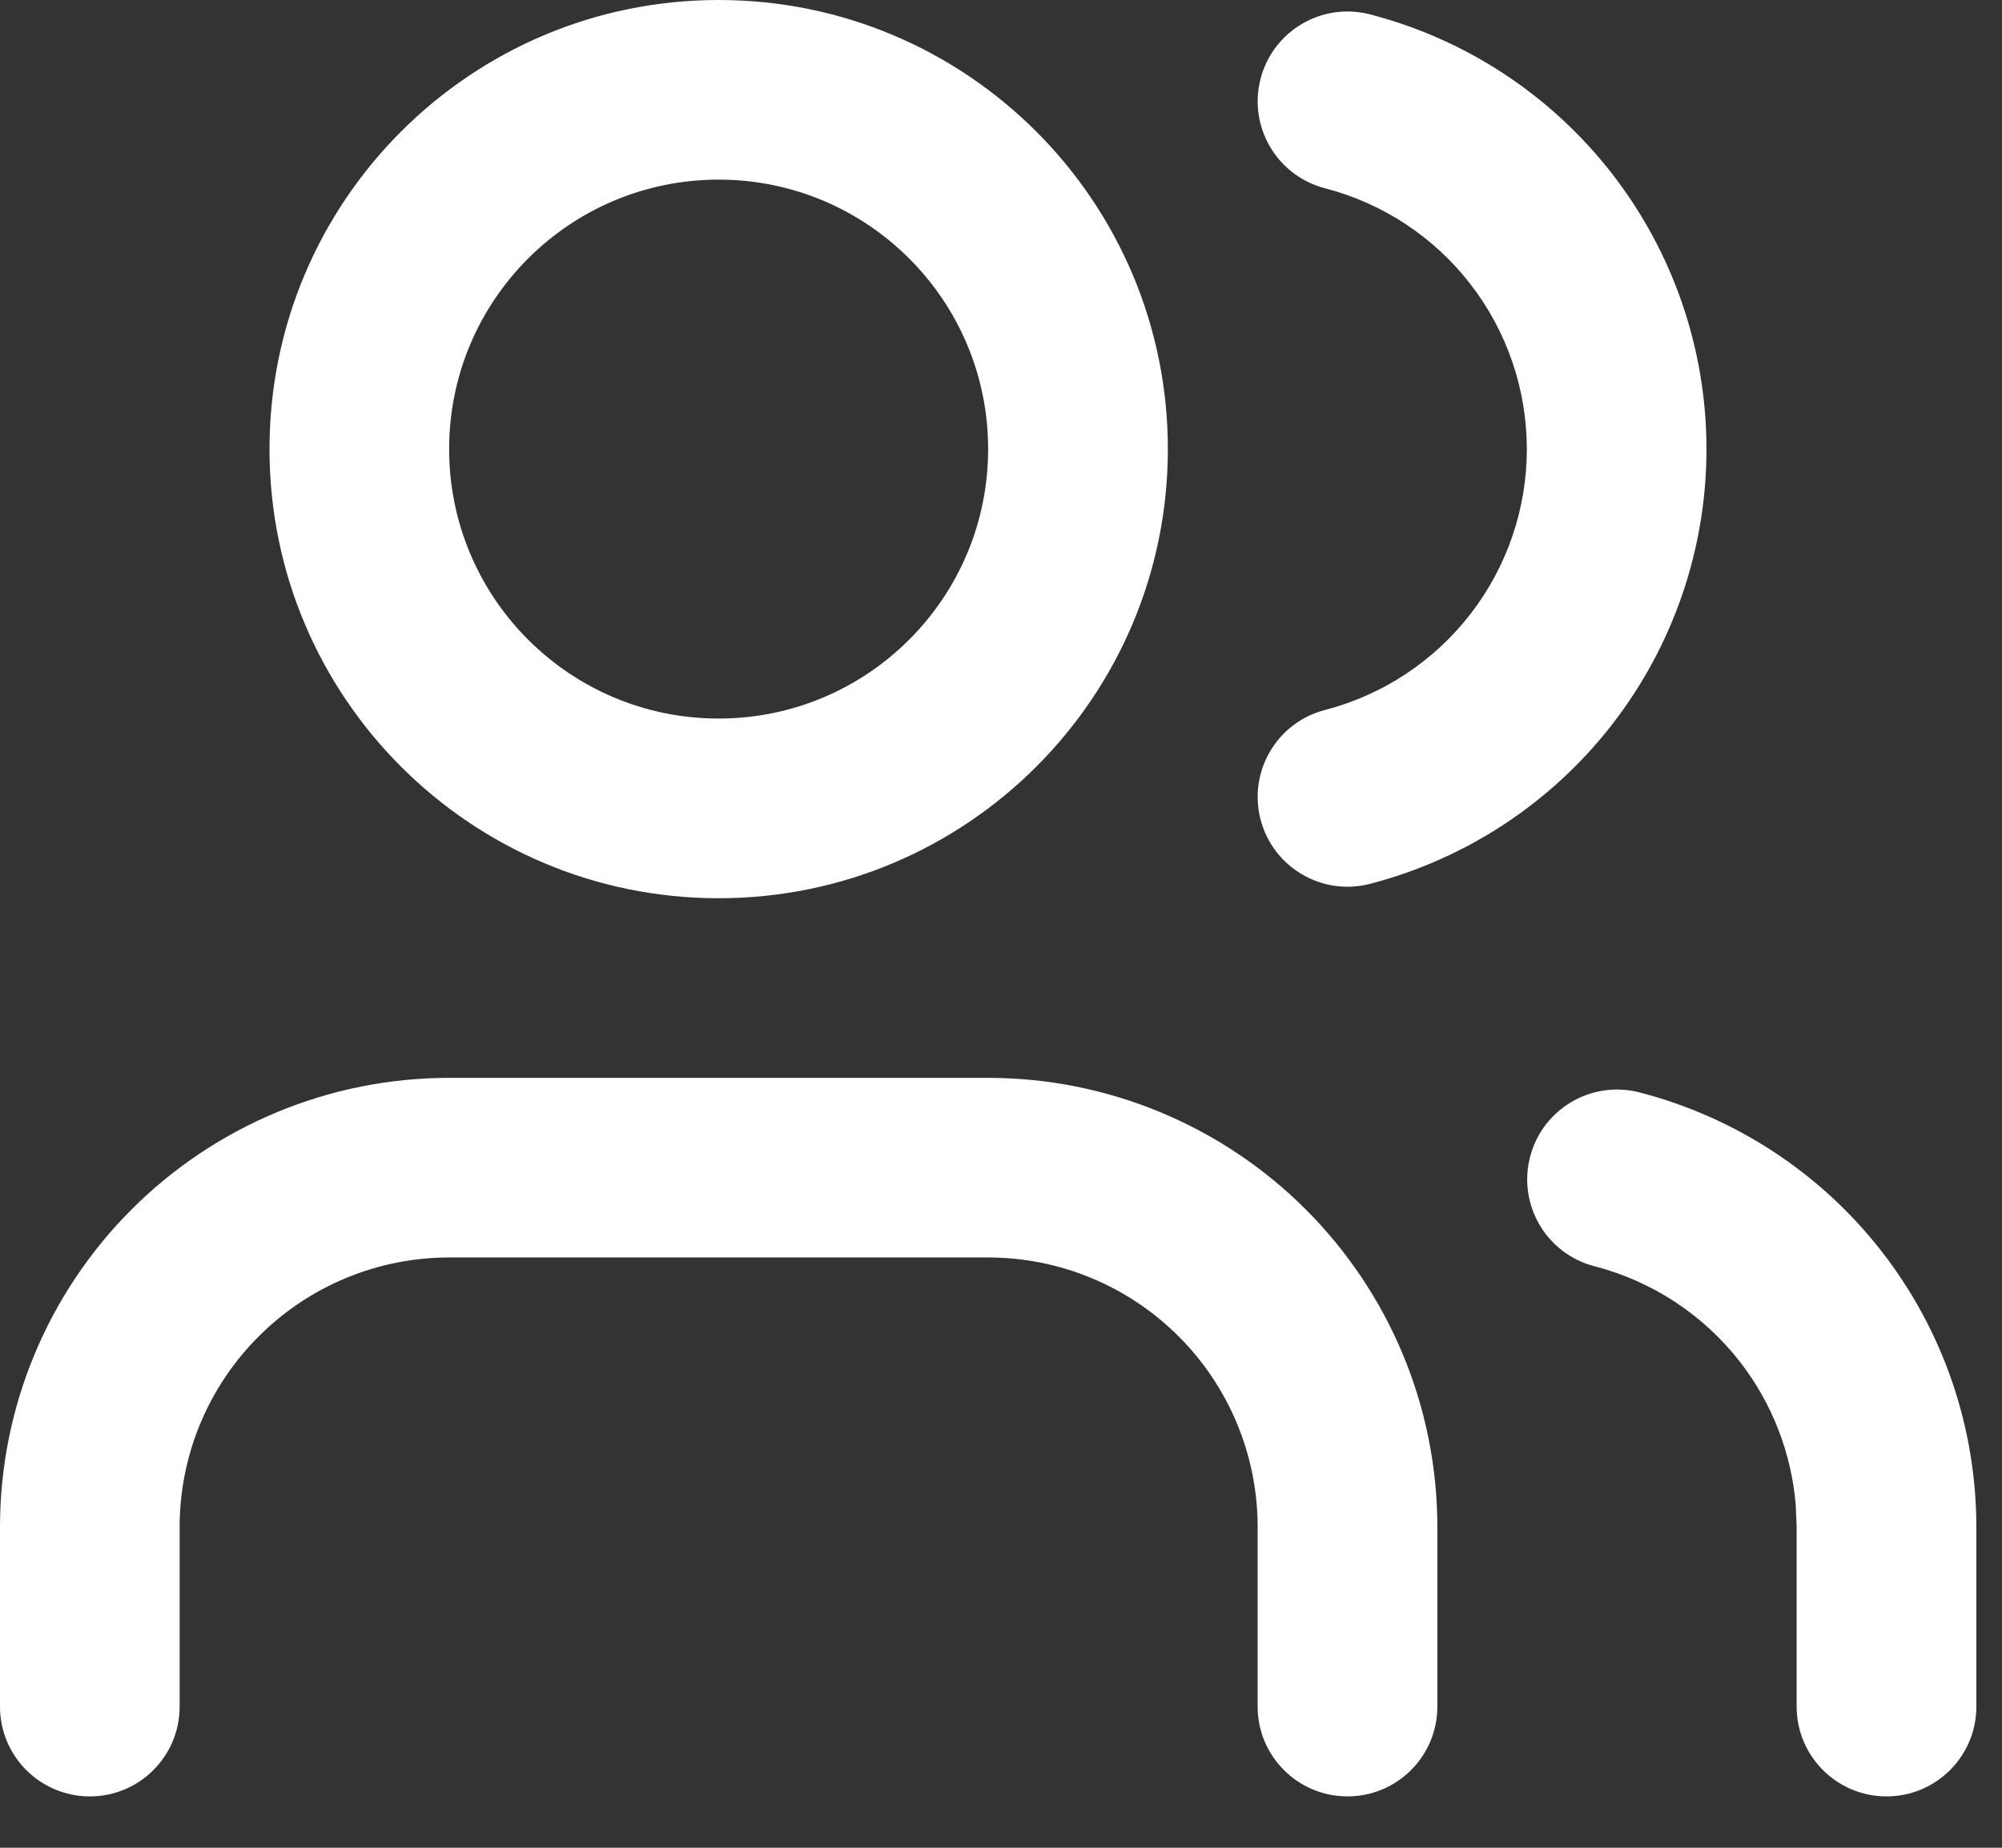 <?xml version="1.0" encoding="UTF-8"?> <svg xmlns="http://www.w3.org/2000/svg" width="26" height="24" viewBox="0 0 26 24" fill="none"><rect x="0" y="0" width="26" height="24" fill="#333333" stroke="none"/><path d="M16.333 22.167V19.833C16.333 18.905 15.964 18.015 15.308 17.359C14.652 16.702 13.762 16.333 12.833 16.333H5.833C4.905 16.333 4.015 16.702 3.359 17.359C2.702 18.015 2.333 18.905 2.333 19.833V22.167C2.333 22.811 1.811 23.333 1.167 23.333C0.522 23.333 0 22.811 0 22.167V19.833C0 18.286 0.615 16.803 1.709 15.709C2.803 14.615 4.286 14 5.833 14H12.833C14.38 14 15.864 14.615 16.958 15.709C18.052 16.803 18.667 18.286 18.667 19.833V22.167C18.667 22.811 18.144 23.333 17.5 23.333C16.856 23.333 16.333 22.811 16.333 22.167ZM23.333 22.167V19.834L23.321 19.545C23.265 18.873 23.015 18.229 22.6 17.692C22.125 17.08 21.459 16.641 20.708 16.447C20.084 16.286 19.71 15.65 19.871 15.027C20.032 14.403 20.668 14.028 21.292 14.189C22.543 14.512 23.652 15.241 24.444 16.263C25.236 17.284 25.666 18.54 25.667 19.832V22.167C25.667 22.811 25.144 23.333 24.5 23.333C23.856 23.333 23.333 22.811 23.333 22.167ZM12.833 5.833C12.833 3.9 11.266 2.333 9.333 2.333C7.4 2.333 5.833 3.9 5.833 5.833C5.833 7.766 7.4 9.333 9.333 9.333C11.266 9.333 12.833 7.766 12.833 5.833ZM19.829 5.833C19.829 5.058 19.572 4.305 19.097 3.691C18.623 3.078 17.958 2.64 17.207 2.445C16.584 2.283 16.209 1.647 16.371 1.023C16.533 0.399 17.169 0.025 17.793 0.187C19.044 0.511 20.151 1.242 20.942 2.264C21.733 3.286 22.162 4.541 22.162 5.833C22.162 7.126 21.733 8.381 20.942 9.403C20.151 10.425 19.044 11.155 17.793 11.48C17.169 11.642 16.533 11.267 16.371 10.644C16.209 10.02 16.584 9.383 17.207 9.222C17.958 9.027 18.623 8.588 19.097 7.975C19.572 7.362 19.829 6.609 19.829 5.833ZM15.167 5.833C15.167 9.055 12.555 11.667 9.333 11.667C6.112 11.667 3.5 9.055 3.5 5.833C3.5 2.612 6.112 0 9.333 0C12.555 6.01325e-07 15.167 2.612 15.167 5.833Z" fill="white"></path></svg> 